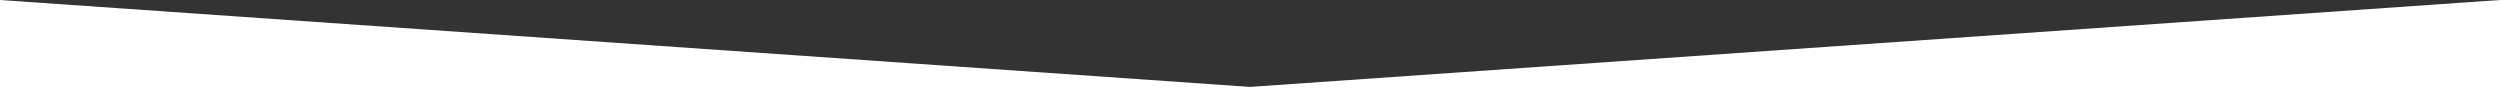 <?xml version="1.0" encoding="utf-8"?>
<!-- Generator: Adobe Illustrator 25.0.1, SVG Export Plug-In . SVG Version: 6.00 Build 0)  -->
<svg version="1.1" id="Ebene_1" xmlns="http://www.w3.org/2000/svg" xmlns:xlink="http://www.w3.org/1999/xlink" x="0px" y="0px"
	 viewBox="0 0 2010.6 74.9" style="enable-background:new 0 0 2010.6 74.9;" xml:space="preserve">
<rect x="0" y="0" width="2010.6" height="74.9" fill="#333333" stroke="none"/>
<style type="text/css">
	.st0{fill:#FFFFFF;}
</style>
<polygon class="st0" points="1005.3,69.9 0,0 0,74.9 2010.6,74.9 2010.6,0 "/>
</svg>
